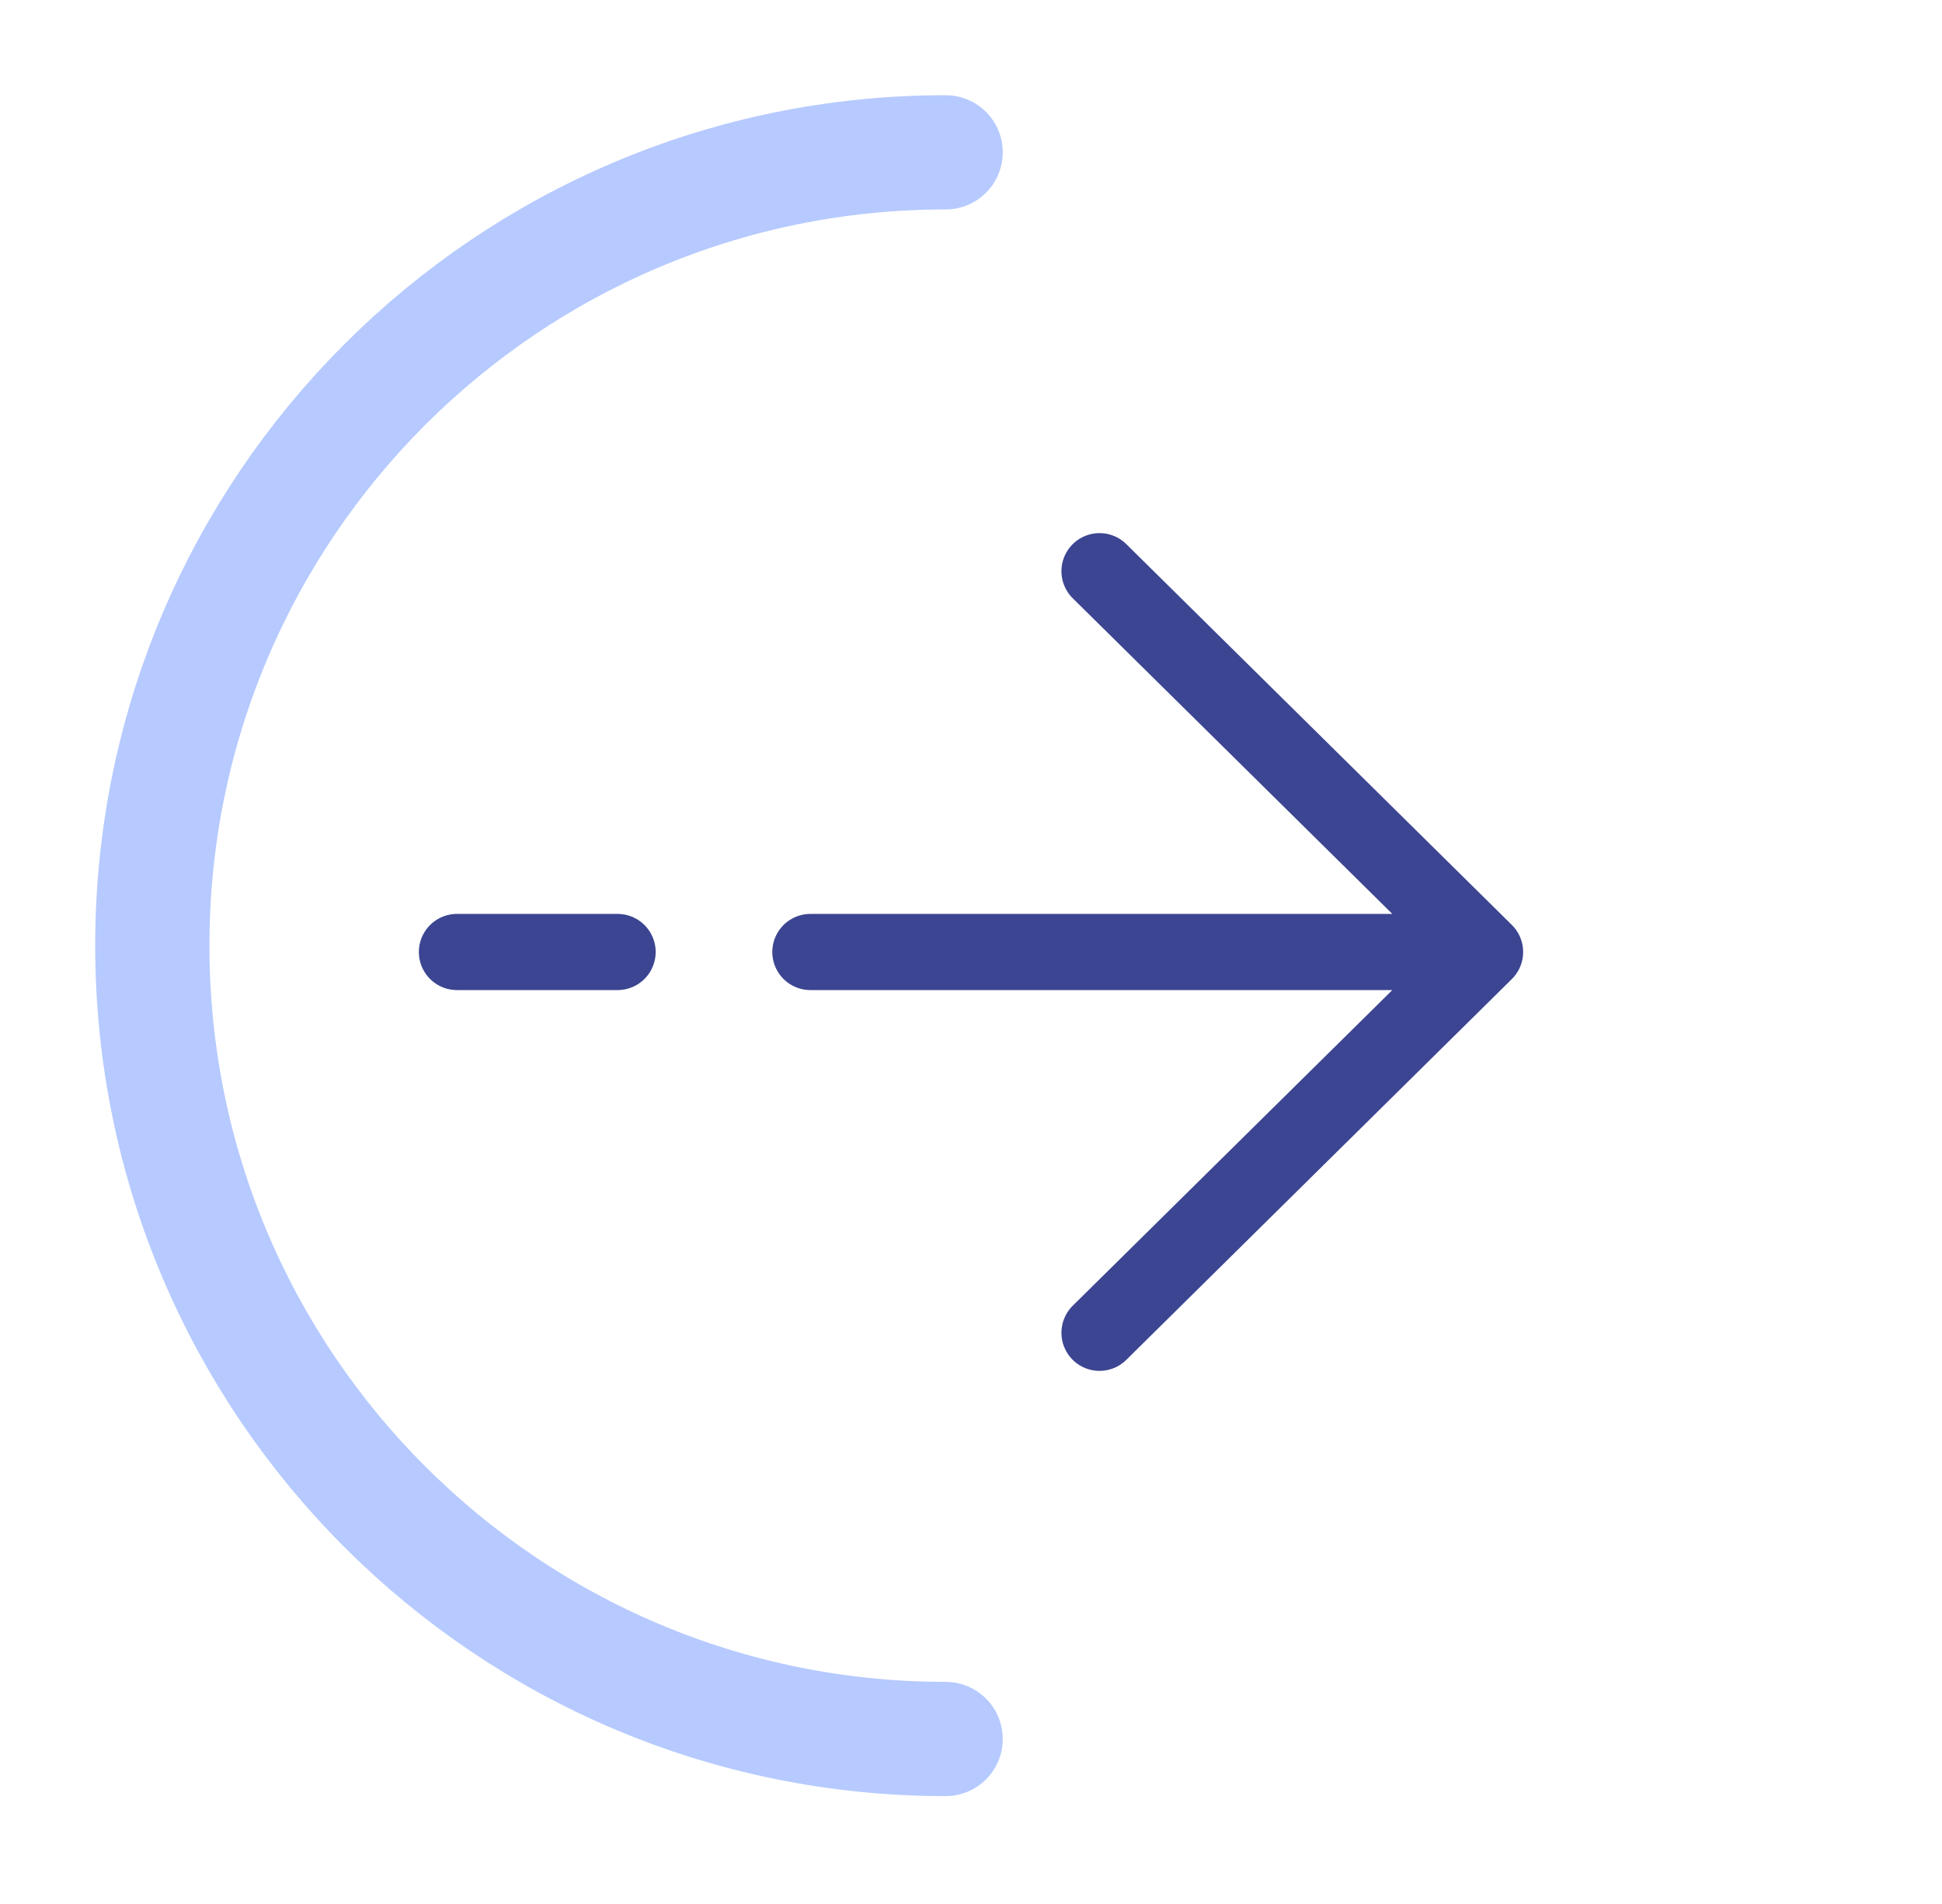 <svg width="51" height="50" viewBox="0 0 51 50" fill="none" xmlns="http://www.w3.org/2000/svg">
    <path d="M39 25L28.875 15M39 25L28.875 35M39 25L21.282 25M12 25L16.219 25" stroke="#3C4592" stroke-width="2" stroke-linecap="round" stroke-linejoin="round"/>
    <path d="M24.834 4C13.327 4 4 13.327 4 24.833C4 36.34 13.327 45.667 24.834 45.667" stroke="#B6CAFF" stroke-width="3" stroke-linecap="round" stroke-linejoin="round"/>
</svg>
